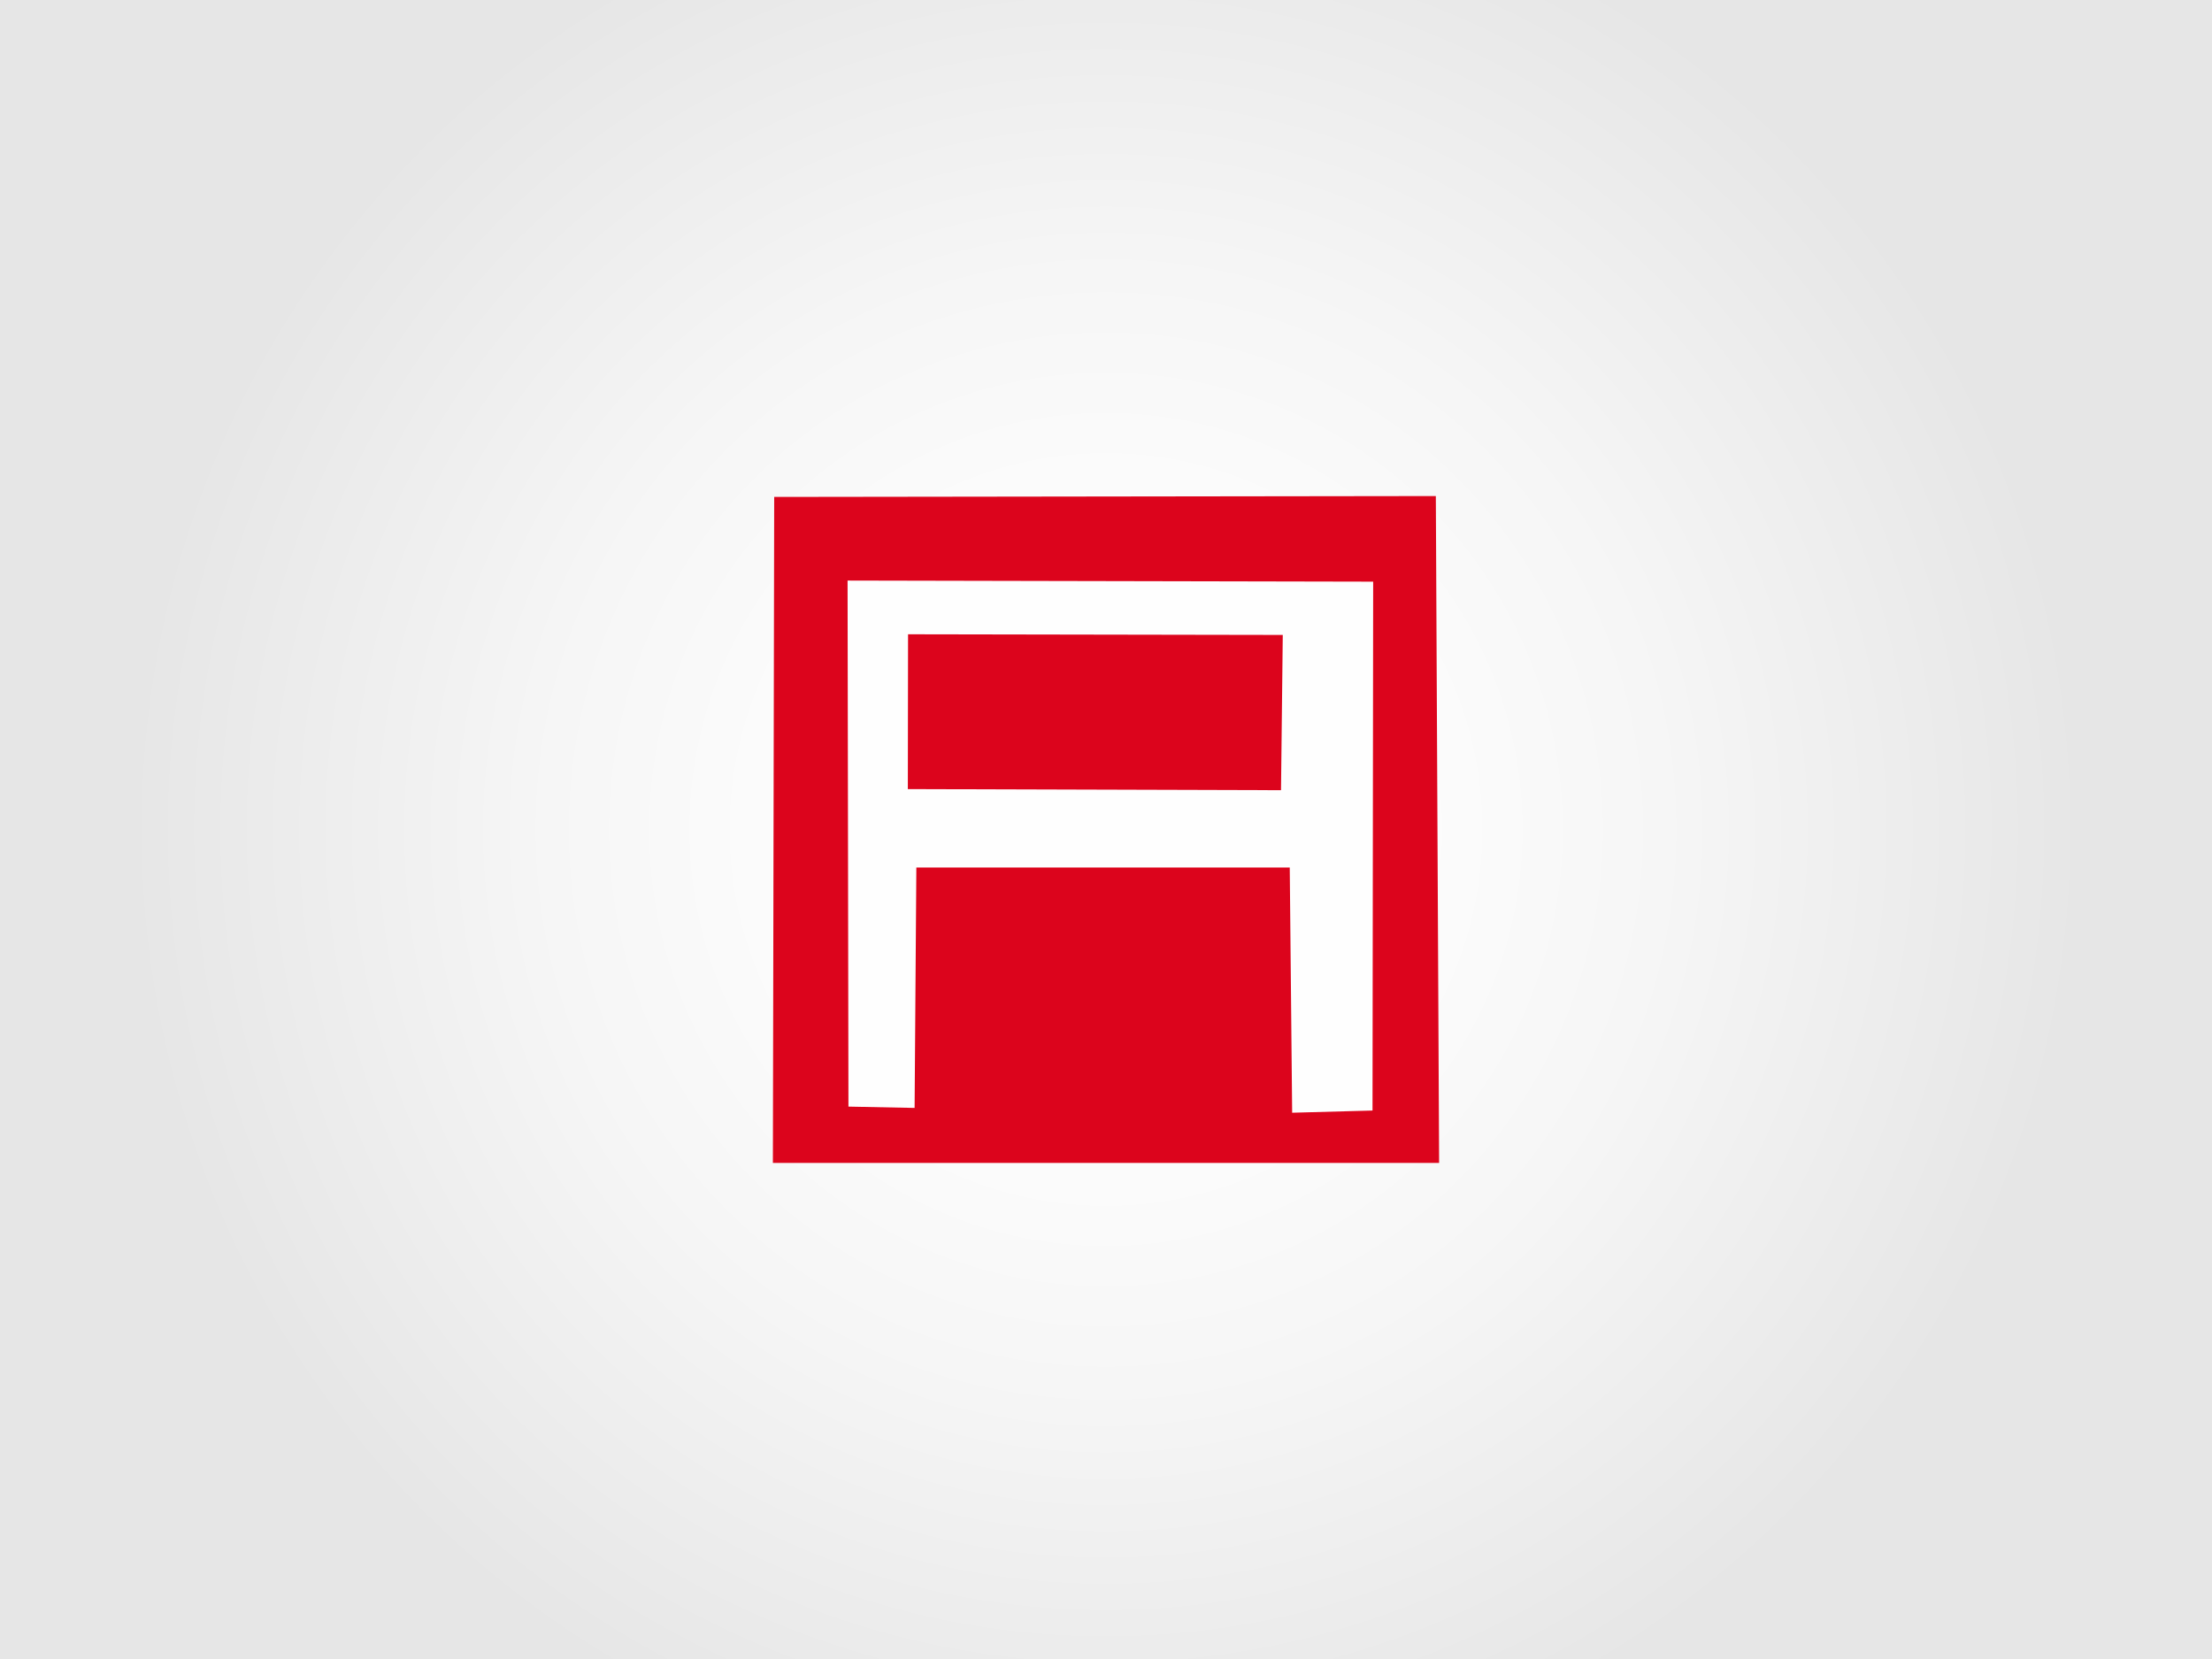 <?xml version="1.0" encoding="utf-8"?>
<!-- Generator: Adobe Illustrator 15.0.0, SVG Export Plug-In . SVG Version: 6.00 Build 0)  -->
<!DOCTYPE svg PUBLIC "-//W3C//DTD SVG 1.1//EN" "http://www.w3.org/Graphics/SVG/1.1/DTD/svg11.dtd">
<svg version="1.1" id="Capa_1" xmlns="http://www.w3.org/2000/svg" xmlns:xlink="http://www.w3.org/1999/xlink" x="0px" y="0px"
	 width="360px" height="270px" viewBox="0 0 360 270" enable-background="new 0 0 360 270" xml:space="preserve">
<rect fill-rule="evenodd" clip-rule="evenodd" fill="#FFFFFF" width="360" height="270"/>
<radialGradient id="SVGID_1_" cx="180" cy="135" r="159.099" gradientUnits="userSpaceOnUse">
	<stop  offset="0.2" style="stop-color:#FFFFFF"/>
	<stop  offset="0.57" style="stop-color:#F6F6F6"/>
	<stop  offset="1" style="stop-color:#E6E6E6"/>
</radialGradient>
<rect fill-rule="evenodd" clip-rule="evenodd" fill="url(#SVGID_1_)" width="360" height="270"/>
<g>
	<polygon fill-rule="evenodd" clip-rule="evenodd" fill="#DC041C" points="126,80.875 125.786,189.268 234.213,189.268 
		233.68,80.733 	"/>
	<polygon fill-rule="evenodd" clip-rule="evenodd" fill="#FEFEFE" points="209.905,141.185 210.297,181.094 223.375,180.738 
		223.481,94.665 137.941,94.487 138.083,180.099 148.851,180.313 149.135,141.185 	"/>
	<polygon fill-rule="evenodd" clip-rule="evenodd" fill="#DC041C" points="147.749,128.425 208.482,128.603 208.77,103.335 
		147.784,103.229 	"/>
</g>
</svg>
